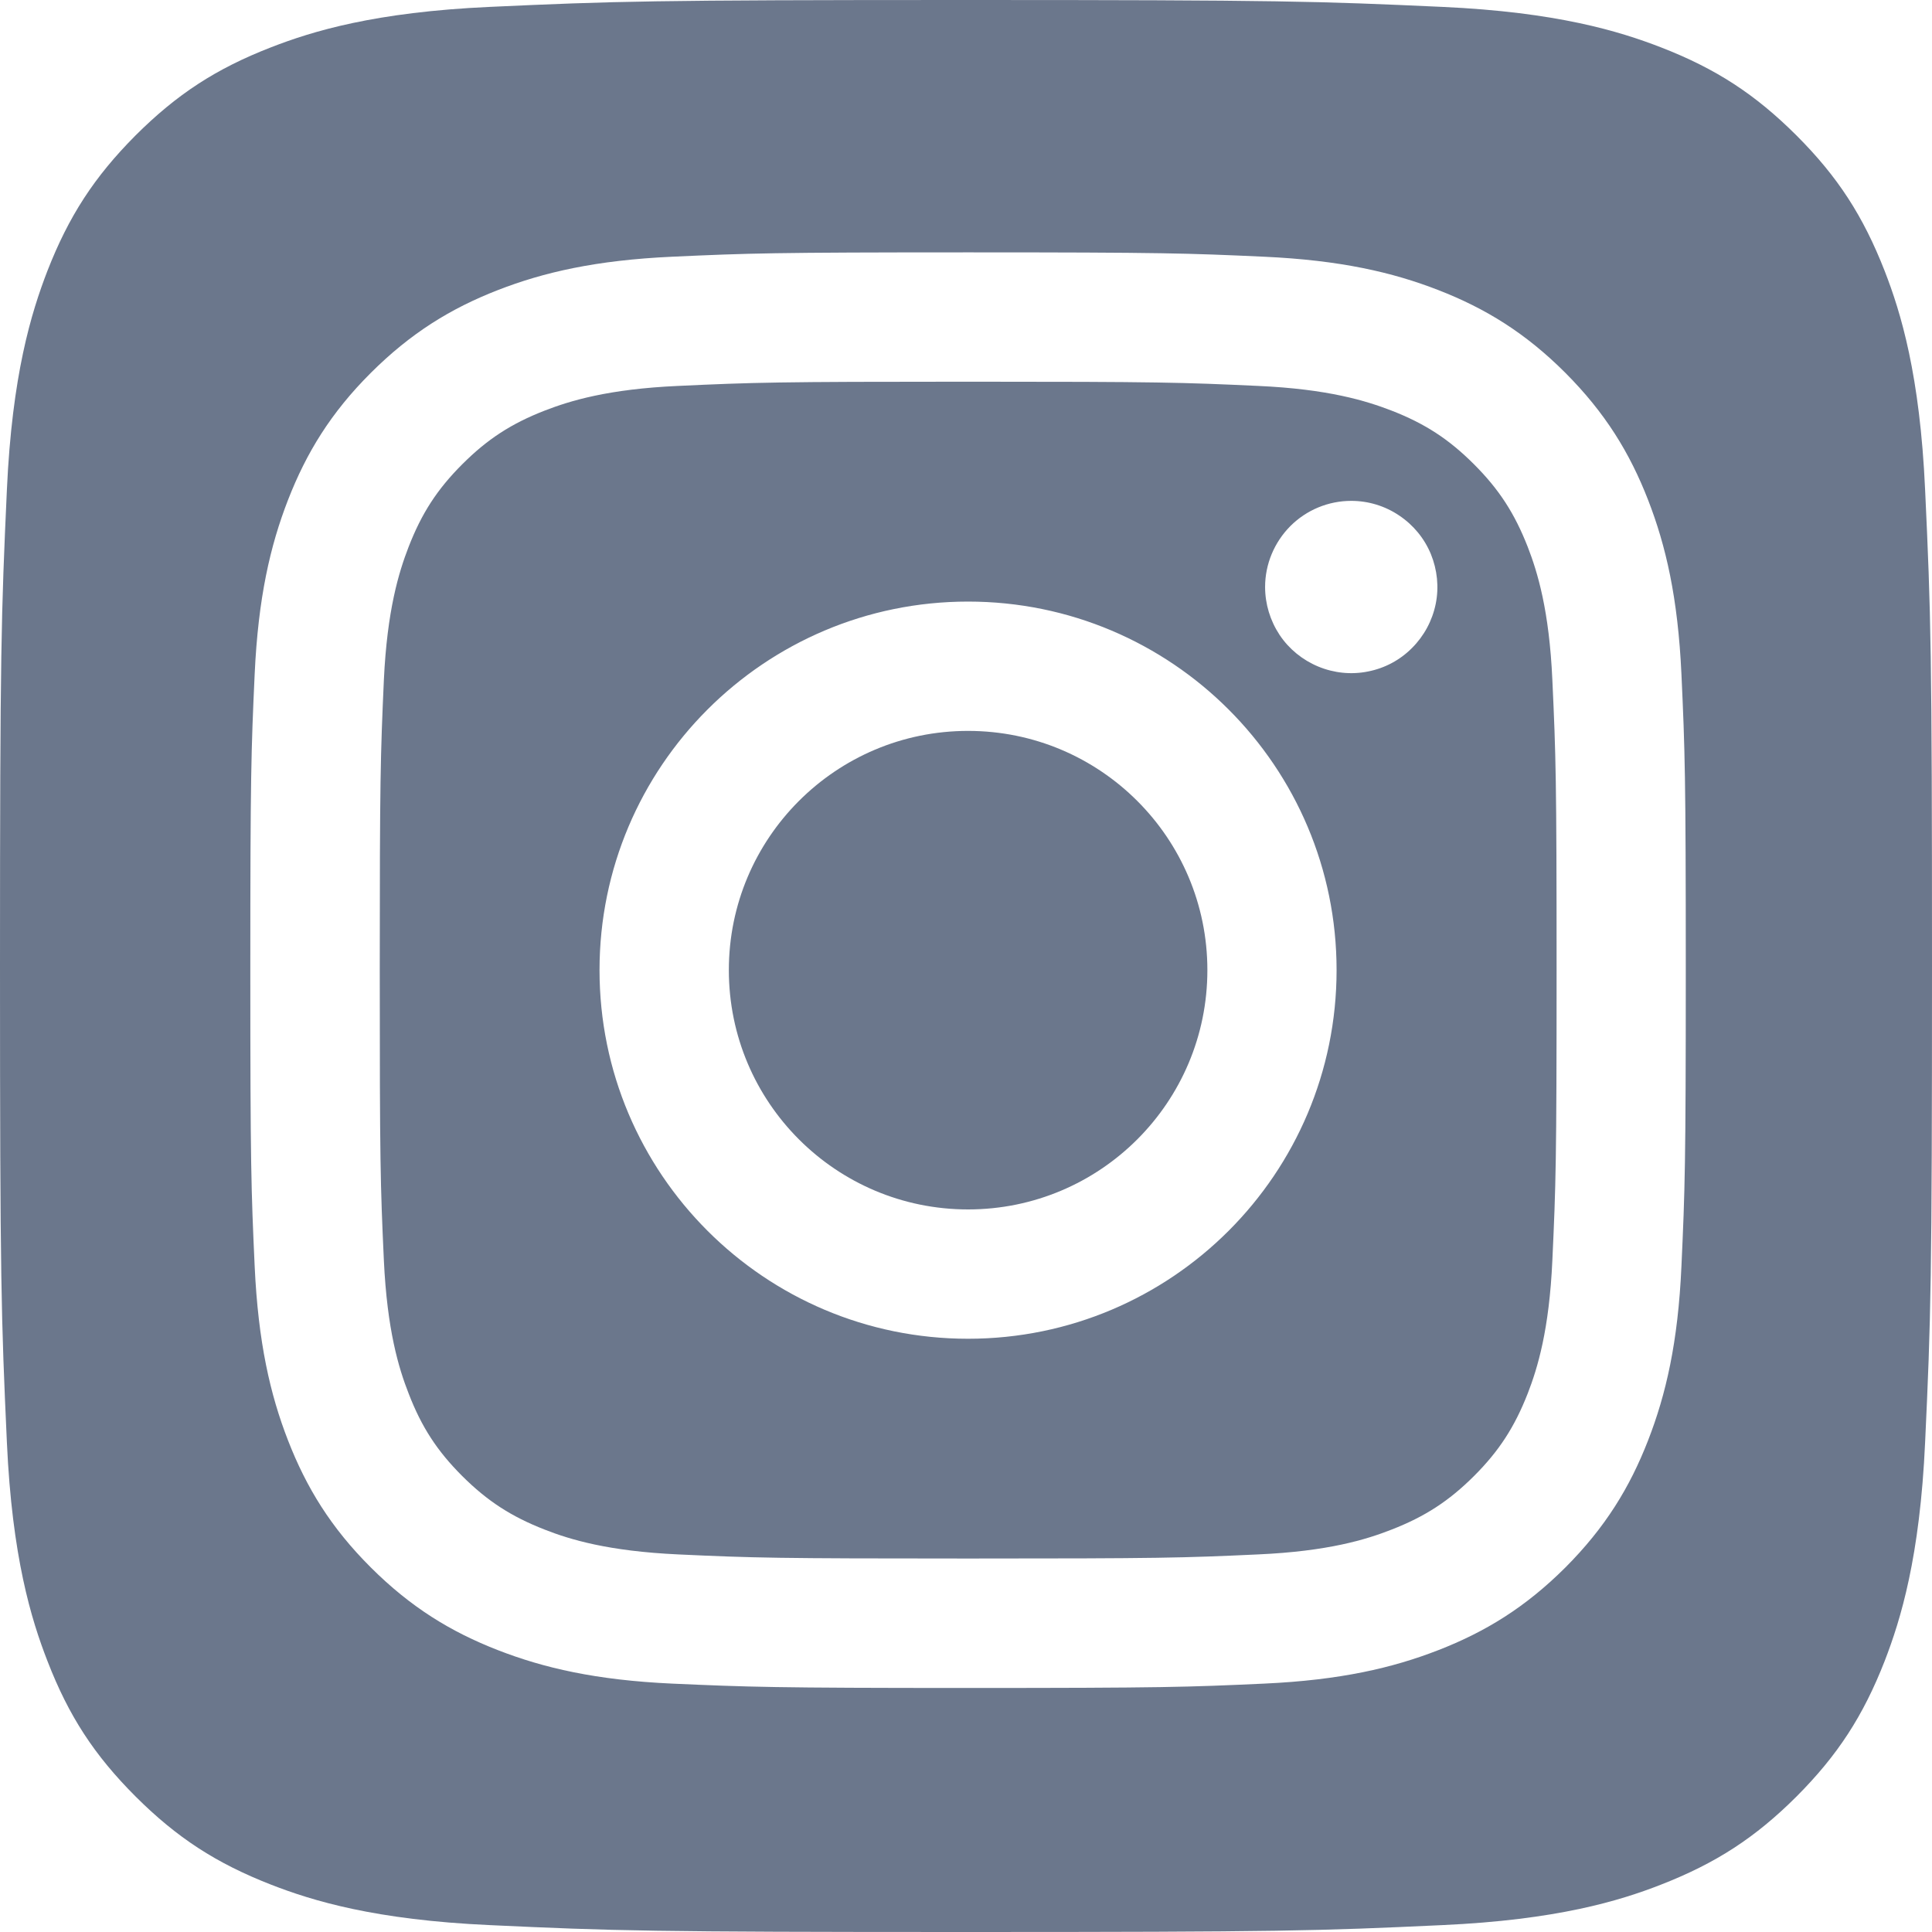 <svg width="16" height="16" viewBox="0 0 16 16" fill="none" xmlns="http://www.w3.org/2000/svg">
<path fill-rule="evenodd" clip-rule="evenodd" d="M4.057 15.943C3.106 15.9 2.589 15.742 2.245 15.608C1.789 15.43 1.465 15.219 1.123 14.878C0.781 14.536 0.569 14.211 0.393 13.756C0.259 13.412 0.1 12.895 0.057 11.944C0.01 10.915 0 10.607 0 8.001C0 5.395 0.01 5.087 0.057 4.057C0.1 3.106 0.259 2.59 0.392 2.245C0.57 1.789 0.781 1.465 1.122 1.122C1.464 0.781 1.788 0.569 2.244 0.392C2.588 0.258 3.105 0.1 4.057 0.057C5.086 0.01 5.395 0 8 0C10.606 0 10.914 0.01 11.943 0.057C12.895 0.1 13.411 0.259 13.755 0.392C14.211 0.569 14.536 0.781 14.878 1.122C15.22 1.464 15.43 1.789 15.608 2.244C15.742 2.588 15.9 3.105 15.943 4.057C15.991 5.086 16 5.394 16 8C16 10.605 15.991 10.914 15.943 11.944C15.9 12.895 15.741 13.412 15.608 13.756C15.43 14.211 15.219 14.536 14.878 14.878C14.536 15.219 14.211 15.43 13.755 15.608C13.412 15.742 12.895 15.9 11.943 15.943C10.915 15.991 10.606 16 8 16C5.395 16 5.086 15.991 4.057 15.943ZM8.017 6.053C6.923 6.053 6.036 6.94 6.036 8.034C6.036 9.129 6.923 10.016 8.017 10.016C9.112 10.016 9.999 9.129 9.999 8.034C9.999 6.94 9.112 6.053 8.017 6.053ZM8.017 11.087C6.332 11.087 4.965 9.72 4.965 8.034H4.965C4.965 6.349 6.332 4.982 8.017 4.982C9.703 4.982 11.069 6.349 11.069 8.034C11.069 9.72 9.703 11.087 8.017 11.087ZM10.597 5.258C10.519 5.14 10.477 5.002 10.477 4.861C10.477 4.672 10.553 4.491 10.686 4.357C10.82 4.223 11.001 4.148 11.19 4.148H11.191C11.332 4.148 11.47 4.19 11.587 4.269C11.704 4.347 11.796 4.458 11.85 4.589C11.903 4.719 11.918 4.863 11.89 5.001C11.862 5.139 11.794 5.266 11.694 5.366C11.595 5.466 11.468 5.534 11.329 5.561C11.191 5.589 11.047 5.574 10.917 5.52C10.787 5.466 10.675 5.375 10.597 5.258ZM4.512 12.668C4.721 12.75 5.036 12.846 5.616 12.873V12.873C6.242 12.902 6.43 12.907 8.017 12.907C9.605 12.907 9.793 12.902 10.419 12.873C10.999 12.847 11.314 12.75 11.523 12.668C11.801 12.56 11.999 12.431 12.207 12.224C12.415 12.016 12.543 11.818 12.652 11.54C12.733 11.331 12.83 11.016 12.856 10.437C12.885 9.81 12.891 9.622 12.891 8.035C12.891 6.447 12.885 6.26 12.856 5.632C12.83 5.053 12.733 4.738 12.652 4.529C12.543 4.251 12.415 4.053 12.207 3.845C11.999 3.637 11.801 3.508 11.523 3.4C11.313 3.319 10.999 3.222 10.419 3.196C9.792 3.167 9.604 3.161 8.017 3.161C6.431 3.161 6.242 3.167 5.616 3.196C5.036 3.222 4.721 3.319 4.512 3.4C4.234 3.508 4.036 3.637 3.828 3.845C3.62 4.053 3.492 4.251 3.384 4.529C3.303 4.738 3.206 5.053 3.179 5.632C3.151 6.259 3.145 6.447 3.145 8.034C3.145 9.622 3.15 9.81 3.179 10.437C3.206 11.016 3.302 11.331 3.384 11.54C3.491 11.818 3.62 12.016 3.828 12.224C4.037 12.432 4.235 12.56 4.512 12.668ZM4.124 2.402C4.502 2.255 4.934 2.155 5.567 2.126H5.567C6.201 2.097 6.404 2.09 8.018 2.09C9.632 2.09 9.835 2.097 10.468 2.126C11.101 2.155 11.533 2.255 11.911 2.402C12.302 2.554 12.633 2.757 12.964 3.088C13.294 3.419 13.497 3.75 13.649 4.141C13.796 4.519 13.896 4.951 13.925 5.584C13.954 6.218 13.961 6.42 13.961 8.034C13.961 9.649 13.954 9.851 13.925 10.485C13.897 11.118 13.796 11.55 13.649 11.928C13.497 12.319 13.294 12.65 12.964 12.981C12.633 13.311 12.302 13.514 11.911 13.666C11.533 13.813 11.101 13.914 10.468 13.943C9.834 13.972 9.632 13.979 8.017 13.979C6.403 13.979 6.201 13.971 5.567 13.943C4.934 13.914 4.502 13.813 4.124 13.666C3.733 13.514 3.402 13.311 3.071 12.981C2.74 12.651 2.537 12.319 2.385 11.928C2.238 11.55 2.138 11.118 2.109 10.485C2.08 9.851 2.073 9.649 2.073 8.034C2.073 6.42 2.08 6.218 2.109 5.584C2.138 4.951 2.238 4.519 2.385 4.141C2.537 3.75 2.74 3.418 3.071 3.088C3.402 2.758 3.733 2.554 4.124 2.402Z" fill="#6B778C"/>
</svg>
